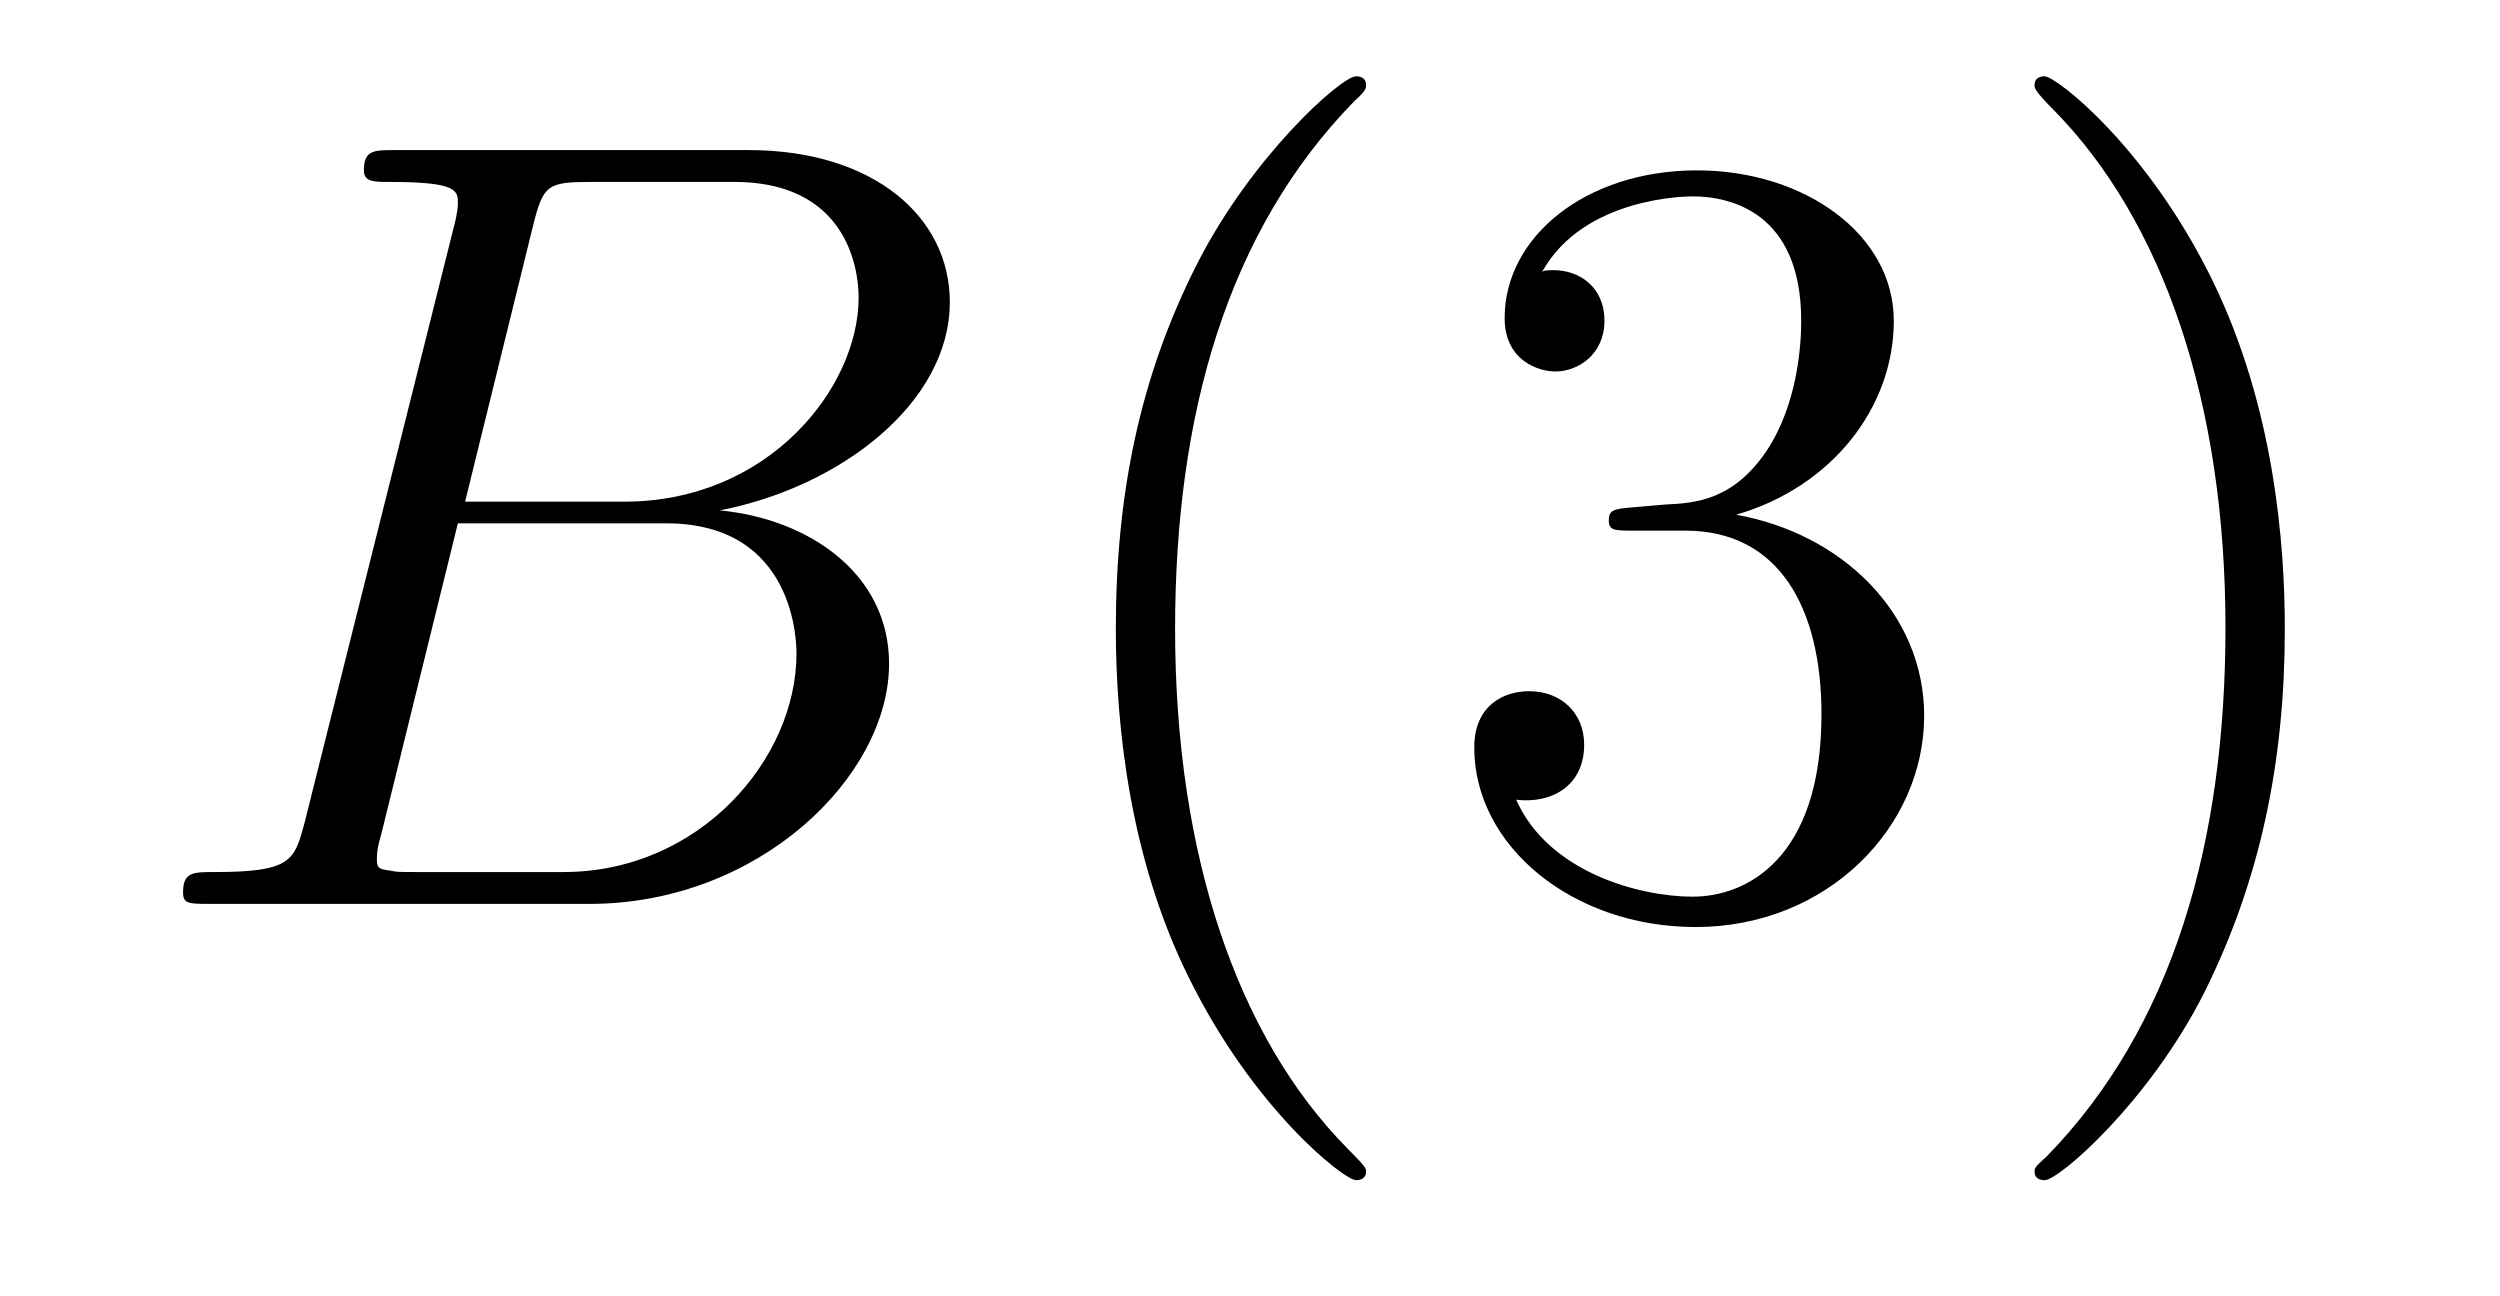 <?xml version='1.0'?>
<!-- This file was generated by dvisvgm 1.9.2 -->
<svg height='14pt' version='1.1' viewBox='0 -14 27 14' width='27pt' xmlns='http://www.w3.org/2000/svg' xmlns:xlink='http://www.w3.org/1999/xlink'>
<g id='page1'>
<g transform='matrix(1 0 0 1 -127 650)'>
<path d='M132.758 -661.566C132.867 -662.004 132.914 -662.035 133.383 -662.035H134.93C136.273 -662.035 136.273 -660.894 136.273 -660.785C136.273 -659.816 135.305 -658.582 133.742 -658.582H132.023L132.758 -661.566ZM134.773 -658.488C136.07 -658.738 137.258 -659.645 137.258 -660.738C137.258 -661.66 136.43 -662.379 135.086 -662.379H131.258C131.039 -662.379 130.93 -662.379 130.93 -662.16C130.93 -662.035 131.039 -662.035 131.211 -662.035C131.945 -662.035 131.945 -661.941 131.945 -661.801C131.945 -661.785 131.945 -661.707 131.898 -661.535L130.289 -655.113C130.18 -654.707 130.148 -654.582 129.32 -654.582C129.086 -654.582 128.977 -654.582 128.977 -654.363C128.977 -654.238 129.039 -654.238 129.273 -654.238H133.367C135.195 -654.238 136.602 -655.613 136.602 -656.832C136.602 -657.801 135.742 -658.395 134.773 -658.488ZM133.086 -654.582H131.477C131.305 -654.582 131.289 -654.582 131.211 -654.598C131.086 -654.613 131.07 -654.629 131.07 -654.723C131.07 -654.816 131.086 -654.879 131.117 -654.988L131.945 -658.348H134.195C135.602 -658.348 135.602 -657.035 135.602 -656.941C135.602 -655.801 134.555 -654.582 133.086 -654.582ZM137.277 -654.238' fill-rule='evenodd'/>
<path d='M141.754 -651.348C141.754 -651.379 141.754 -651.395 141.551 -651.598C140.363 -652.801 139.691 -654.77 139.691 -657.207C139.691 -659.52 140.254 -661.504 141.629 -662.91C141.754 -663.02 141.754 -663.051 141.754 -663.082C141.754 -663.16 141.691 -663.176 141.645 -663.176C141.488 -663.176 140.52 -662.316 139.926 -661.145C139.316 -659.941 139.051 -658.676 139.051 -657.207C139.051 -656.145 139.207 -654.723 139.832 -653.457C140.535 -652.02 141.519 -651.254 141.645 -651.254C141.691 -651.254 141.754 -651.27 141.754 -651.348ZM144.625 -658.52C144.422 -658.504 144.375 -658.488 144.375 -658.379C144.375 -658.269 144.438 -658.269 144.656 -658.269H145.203C146.219 -658.269 146.672 -657.426 146.672 -656.285C146.672 -654.723 145.859 -654.316 145.281 -654.316S143.719 -654.582 143.375 -655.363C143.766 -655.316 144.109 -655.52 144.109 -655.957C144.109 -656.301 143.859 -656.535 143.516 -656.535C143.234 -656.535 142.922 -656.379 142.922 -655.926C142.922 -654.863 143.984 -653.988 145.313 -653.988C146.734 -653.988 147.781 -655.066 147.781 -656.27C147.781 -657.379 146.891 -658.238 145.75 -658.441C146.781 -658.738 147.453 -659.598 147.453 -660.535C147.453 -661.473 146.484 -662.16 145.328 -662.16C144.125 -662.16 143.25 -661.441 143.25 -660.566C143.25 -660.098 143.625 -659.988 143.797 -659.988C144.047 -659.988 144.328 -660.176 144.328 -660.535C144.328 -660.91 144.047 -661.082 143.781 -661.082C143.719 -661.082 143.688 -661.082 143.656 -661.066C144.109 -661.879 145.234 -661.879 145.281 -661.879C145.688 -661.879 146.453 -661.707 146.453 -660.535C146.453 -660.301 146.422 -659.645 146.078 -659.129C145.719 -658.598 145.313 -658.566 144.984 -658.551L144.625 -658.52ZM151.676 -657.207C151.676 -658.113 151.566 -659.598 150.894 -660.973C150.191 -662.41 149.207 -663.176 149.082 -663.176C149.035 -663.176 148.973 -663.16 148.973 -663.082C148.973 -663.051 148.973 -663.02 149.176 -662.816C150.363 -661.613 151.035 -659.645 151.035 -657.223C151.035 -654.91 150.473 -652.91 149.098 -651.504C148.973 -651.395 148.973 -651.379 148.973 -651.348C148.973 -651.27 149.035 -651.254 149.082 -651.254C149.238 -651.254 150.207 -652.098 150.801 -653.27C151.41 -654.488 151.676 -655.77 151.676 -657.207ZM152.875 -654.238' fill-rule='evenodd'/>
</g>
</g>
</svg>
